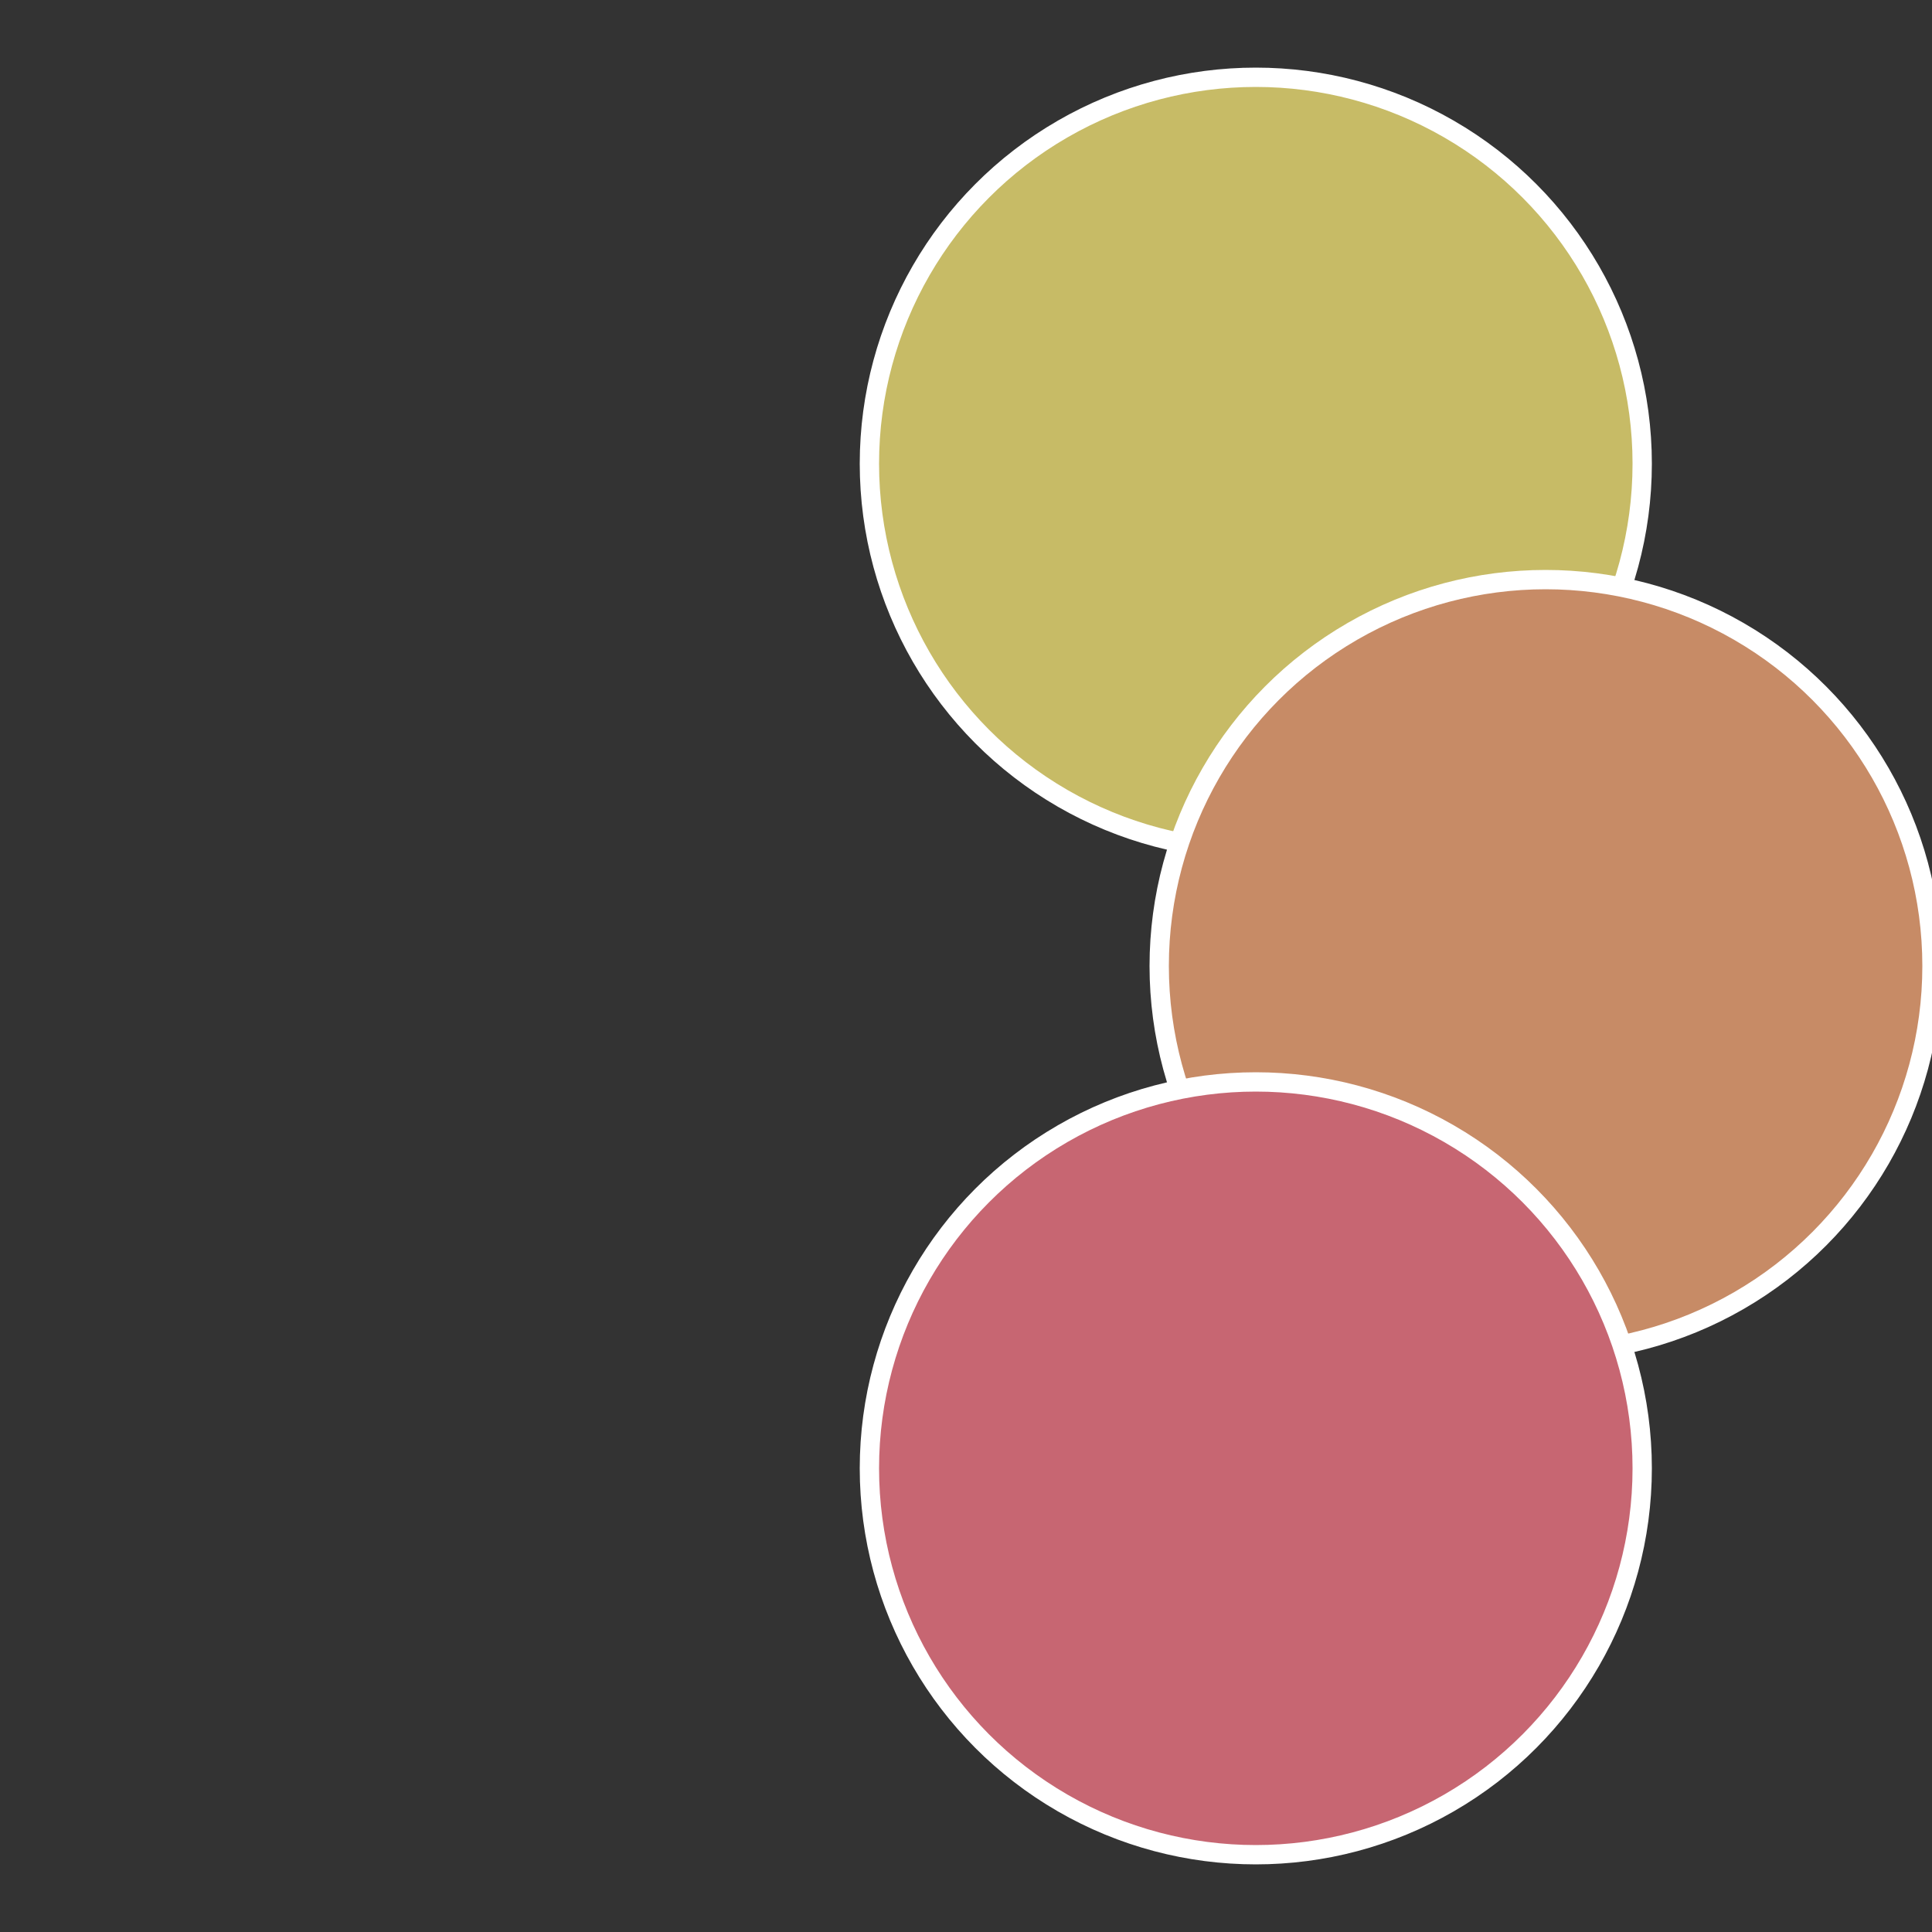 <?xml version="1.0" standalone="no"?>
<svg width="500" height="500" viewBox="-1 -1 2 2" xmlns="http://www.w3.org/2000/svg">
 
                <rect x="-1" y="-1" width="2" height="2" fill="#333333" stroke="none"/>
 
                <circle cx="0.3" cy="-0.52" r="0.4" fill="#c7bb66" stroke="#fff" stroke-width="1%" />
             
                <circle cx="0.6" cy="0" r="0.4" fill="#c78b66" stroke="#fff" stroke-width="1%" />
             
                <circle cx="0.3" cy="0.52" r="0.4" fill="#c76672" stroke="#fff" stroke-width="1%" />
            </svg>
